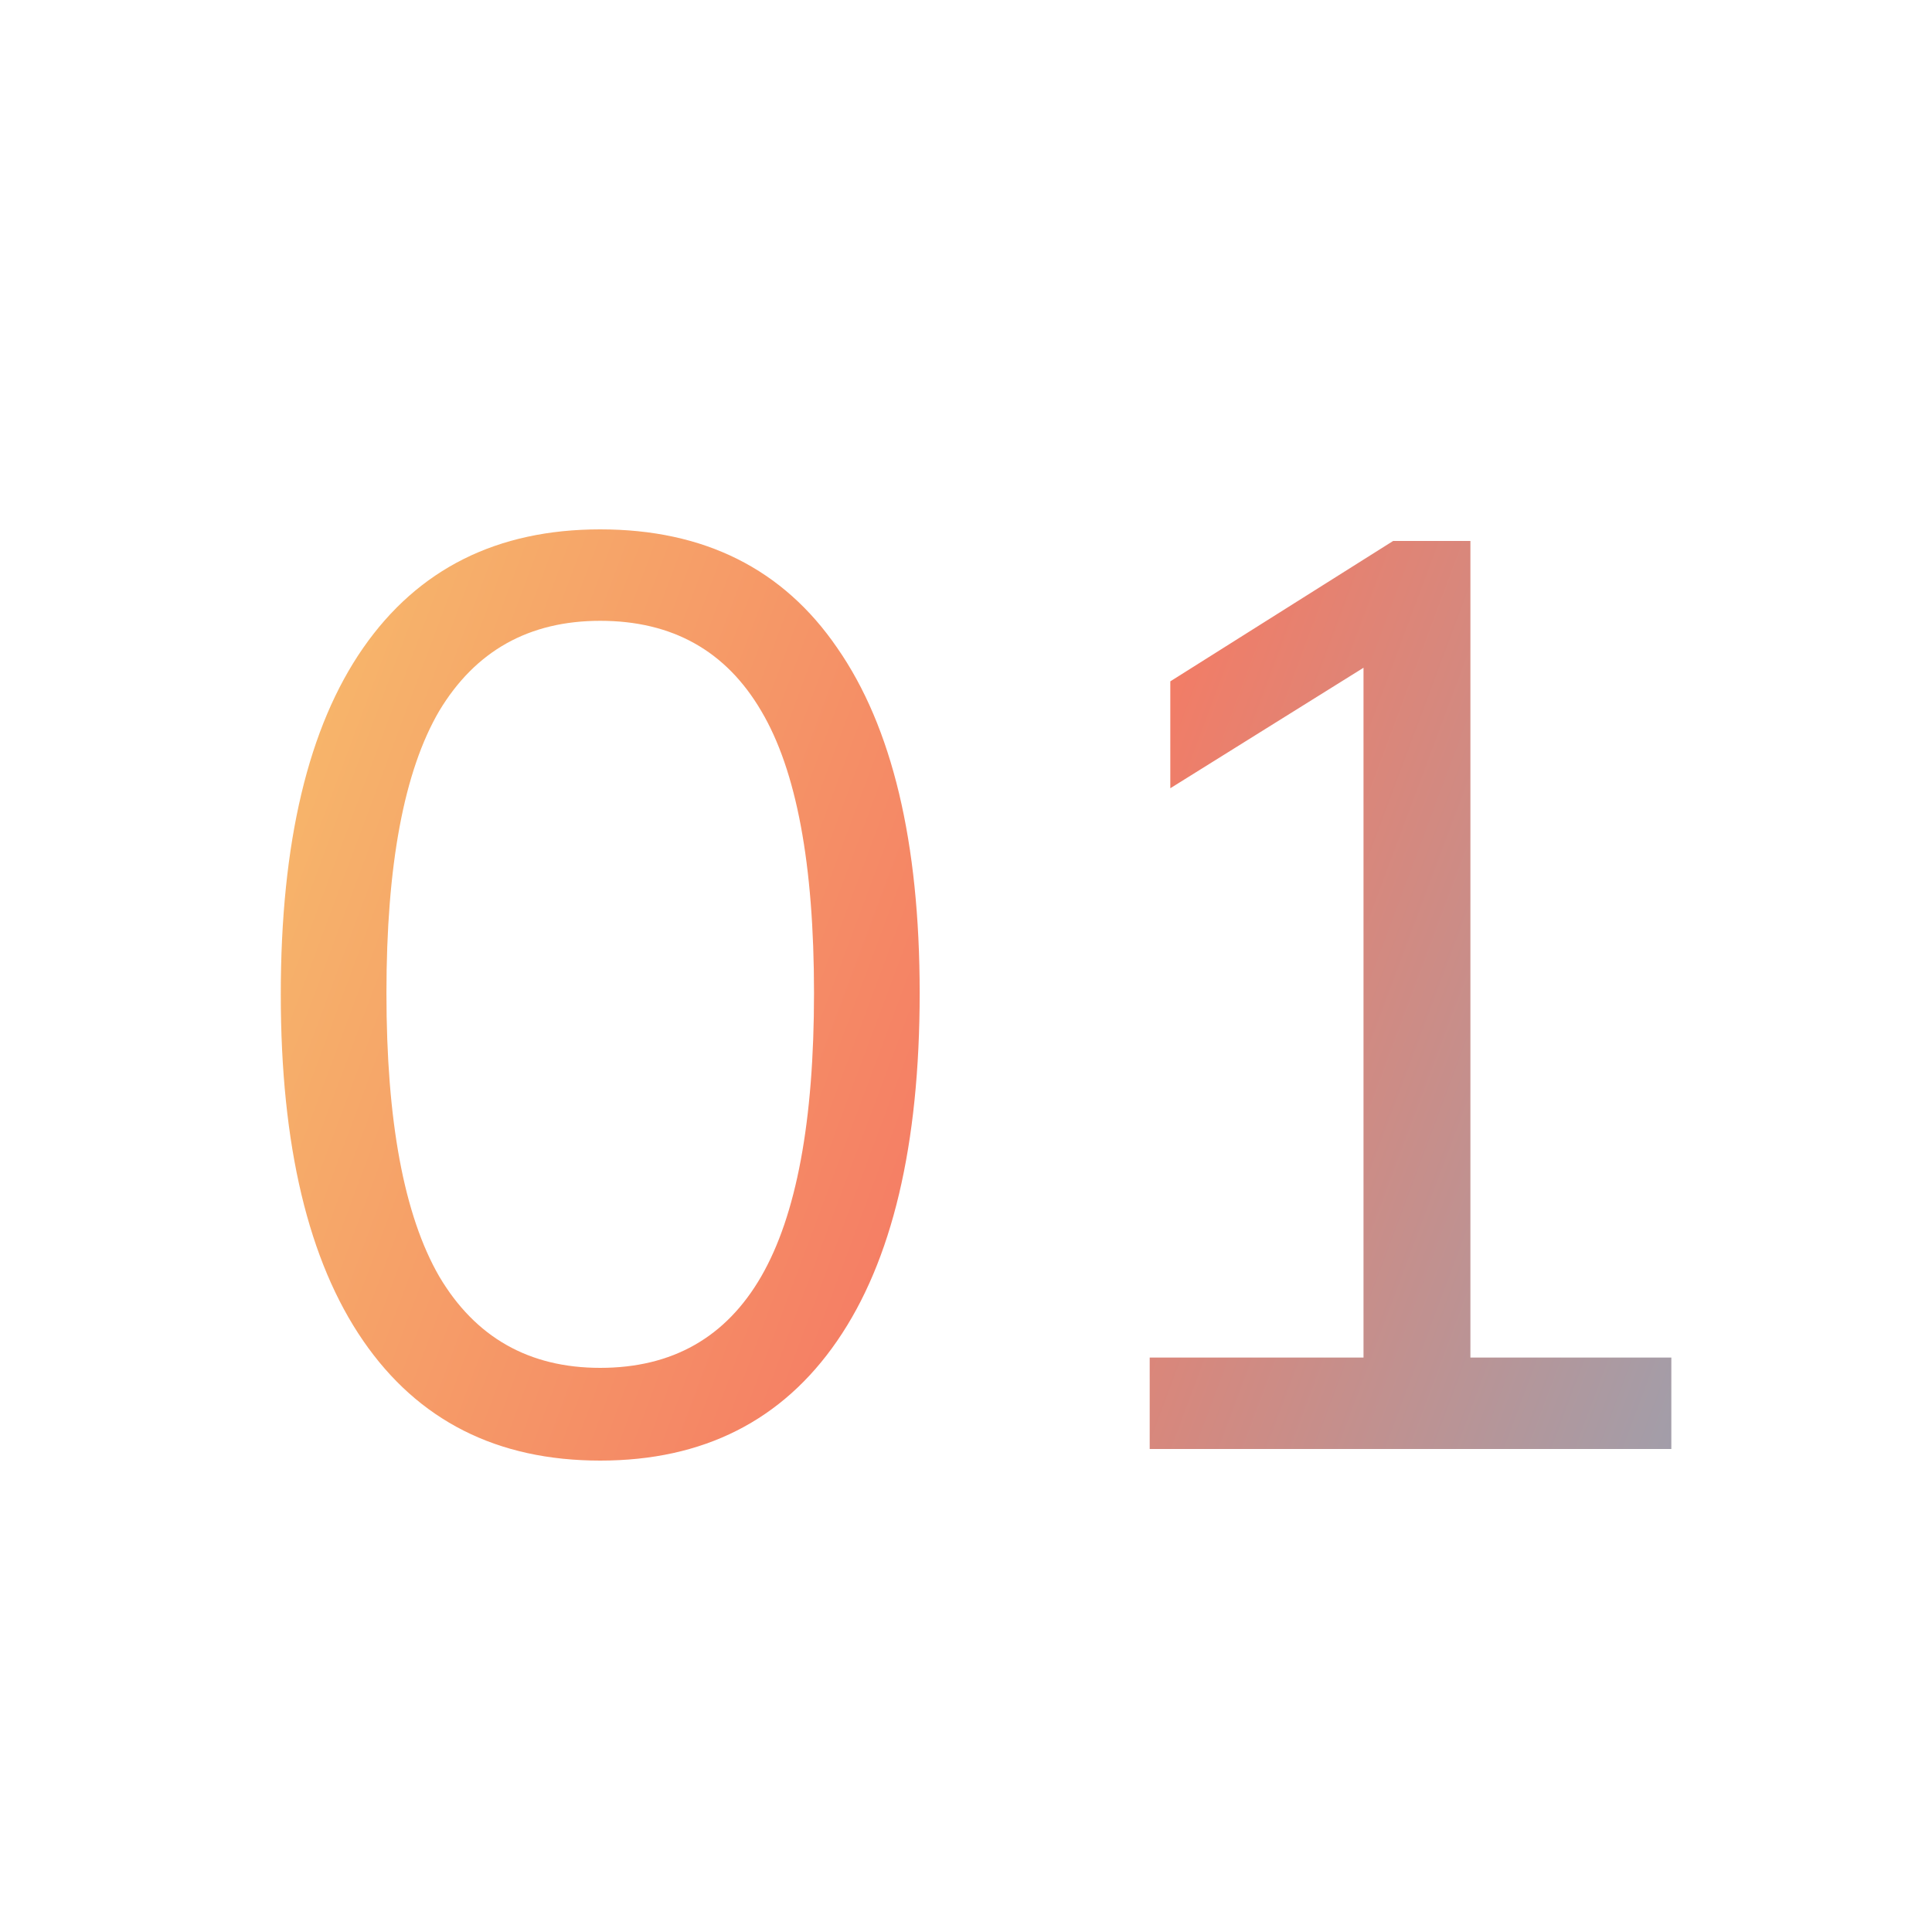 <svg width="48" height="48" viewBox="0 0 48 48" fill="none" xmlns="http://www.w3.org/2000/svg">
<path d="M14.912 36.288C12.352 36.288 10.39 35.296 9.024 33.312C7.659 31.328 6.976 28.459 6.976 24.704C6.976 20.928 7.659 18.059 9.024 16.096C10.39 14.133 12.352 13.152 14.912 13.152C17.494 13.152 19.456 14.133 20.8 16.096C22.166 18.059 22.849 20.917 22.849 24.672C22.849 28.448 22.166 31.328 20.8 33.312C19.435 35.296 17.473 36.288 14.912 36.288ZM14.912 33.984C16.704 33.984 18.038 33.227 18.913 31.712C19.787 30.197 20.224 27.851 20.224 24.672C20.224 21.472 19.787 19.136 18.913 17.664C18.038 16.171 16.704 15.424 14.912 15.424C13.142 15.424 11.809 16.171 10.912 17.664C10.038 19.157 9.601 21.493 9.601 24.672C9.601 27.851 10.038 30.197 10.912 31.712C11.809 33.227 13.142 33.984 14.912 33.984ZM28.564 36V33.728H33.876V15.712H35.284L29.076 19.584V16.928L34.612 13.44H36.532V33.728H41.524V36H28.564Z" fill="url(#paint0_linear_2066_7572)" fill-opacity="0.65"/>
<defs>
<linearGradient id="paint0_linear_2066_7572" x1="-0.466" y1="17.182" x2="58.205" y2="39.1" gradientUnits="userSpaceOnUse">
<stop stop-color="#F4B21F"/>
<stop offset="0.432" stop-color="#EF3511"/>
<stop offset="1" stop-color="#0098DA"/>
</linearGradient>
</defs>
</svg>
